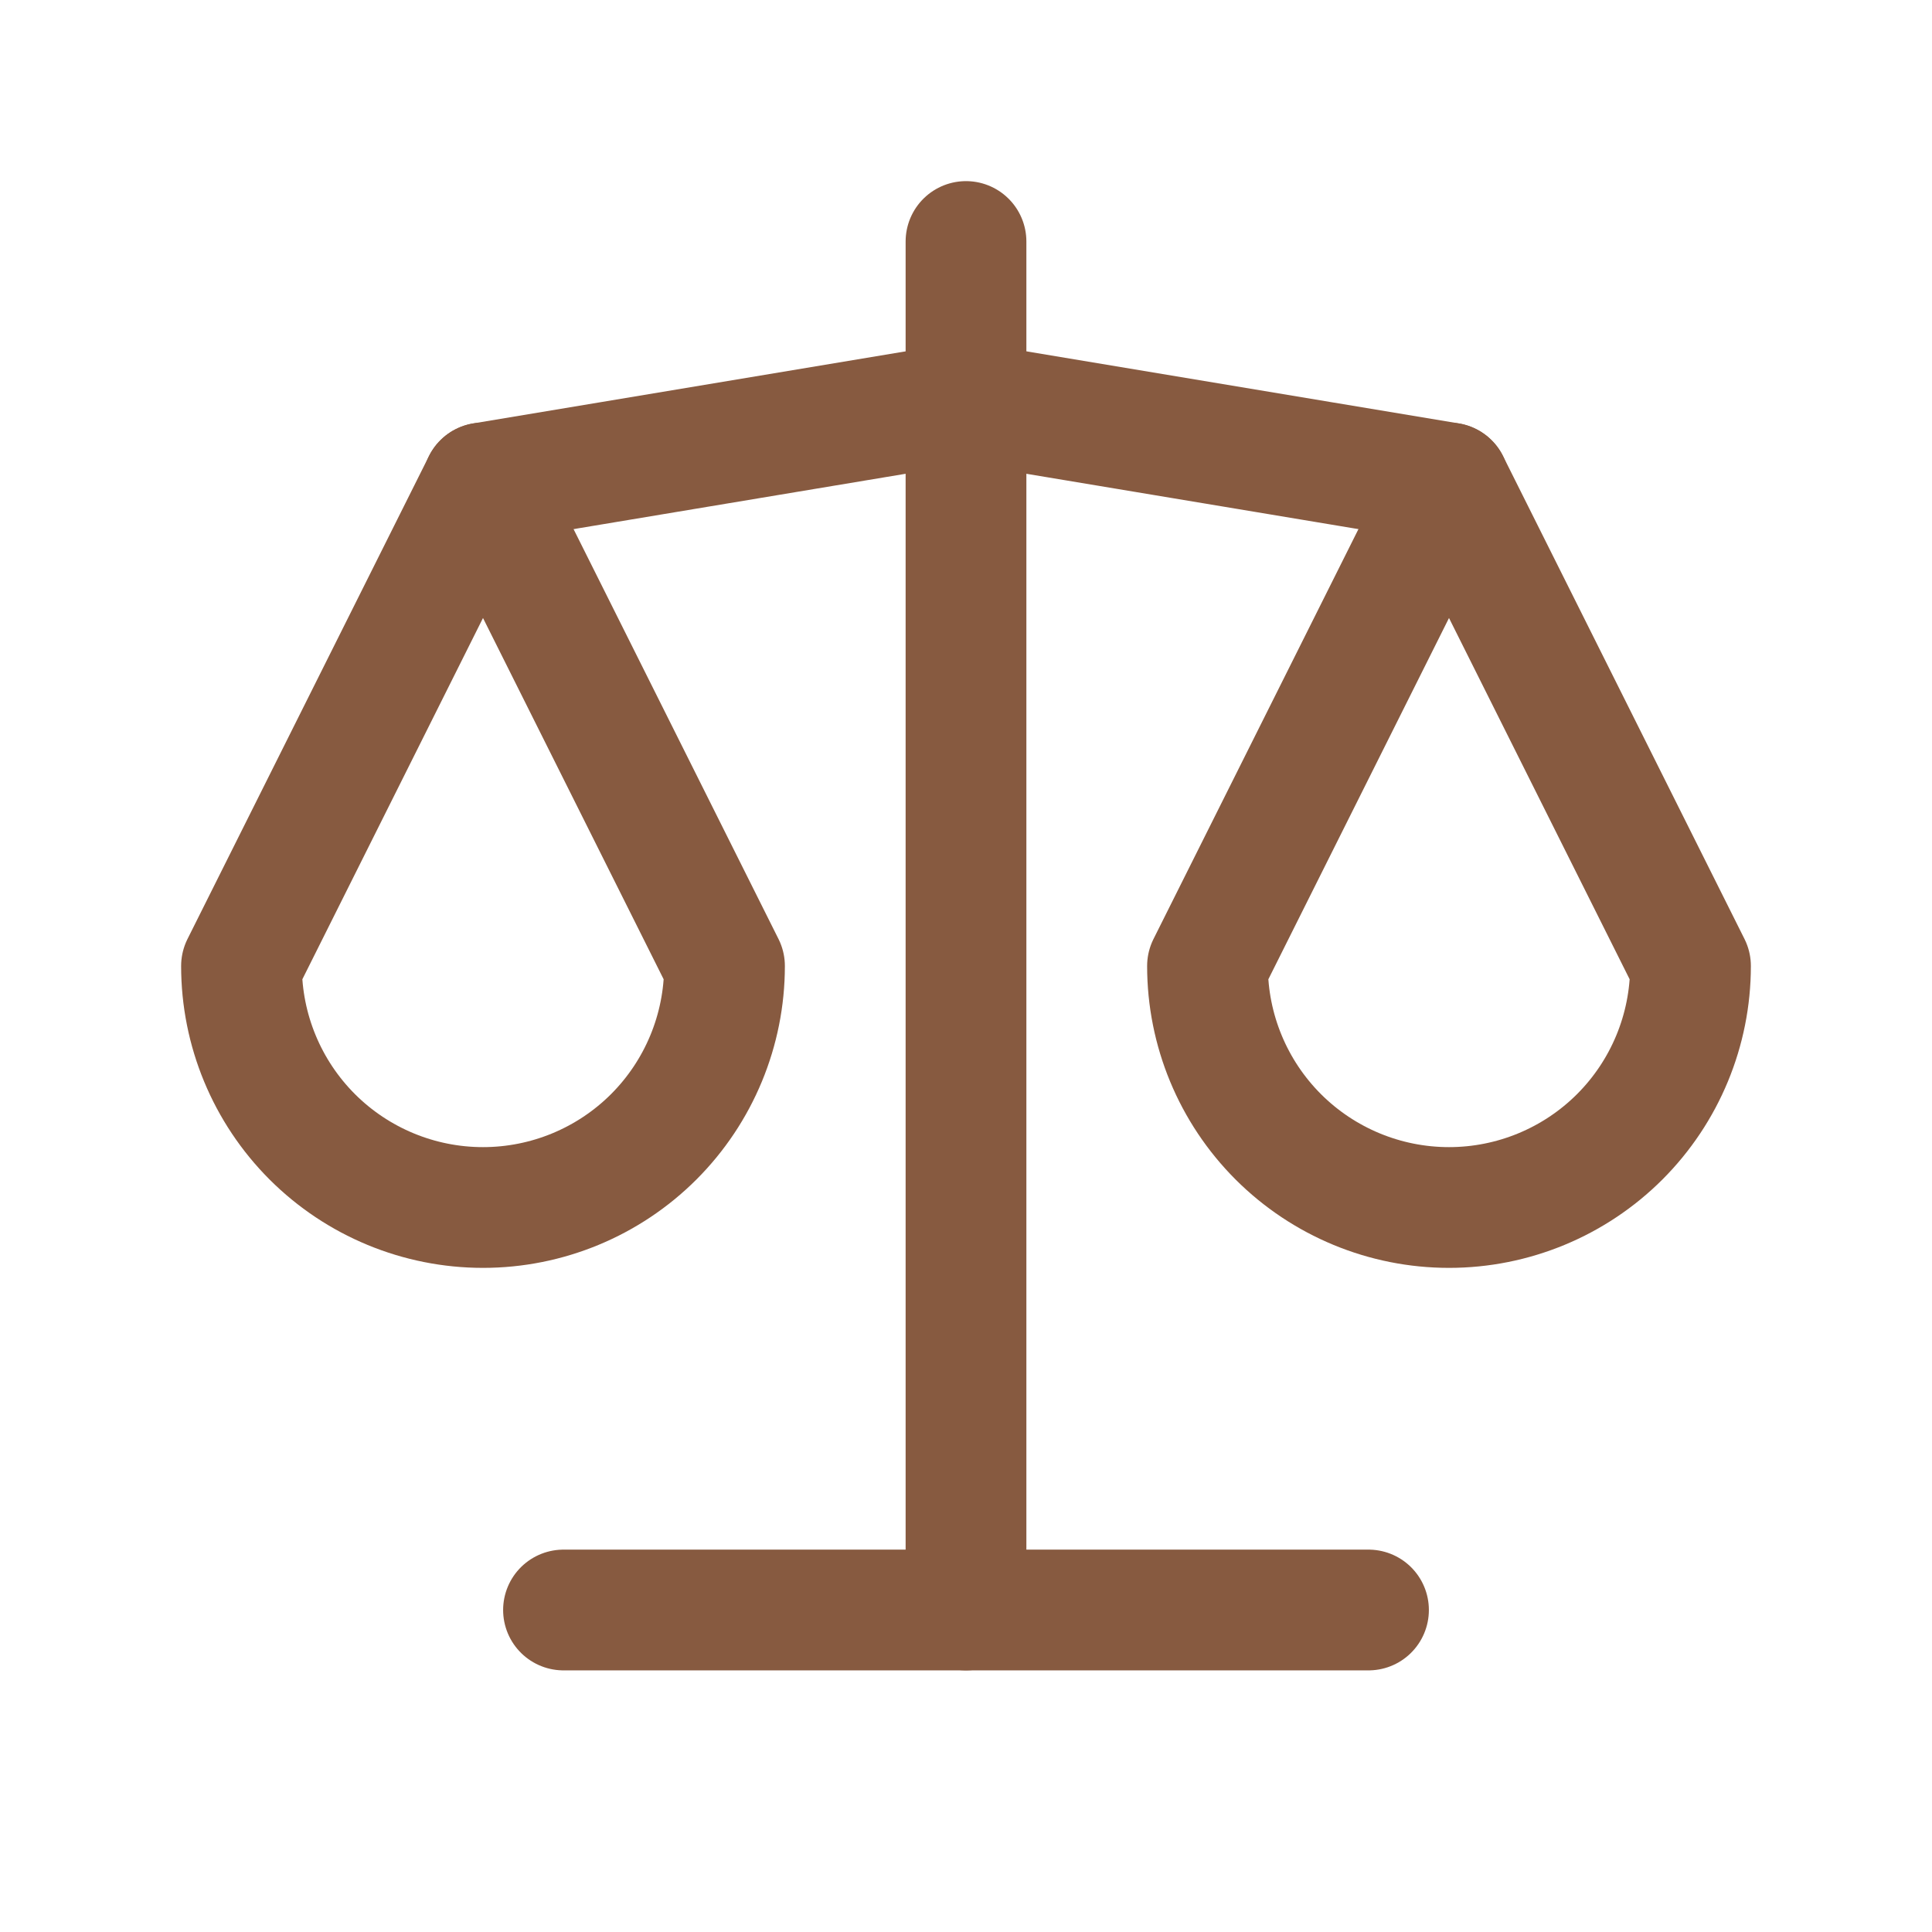 <svg width="48" height="48" viewBox="0 0 48 48" fill="none" xmlns="http://www.w3.org/2000/svg">
<path d="M14 40H34" stroke="#875A40" stroke-width="3" stroke-linecap="round" stroke-linejoin="round"/>
<path d="M12 12L24 10L36 12" stroke="#875A40" stroke-width="3" stroke-linecap="round" stroke-linejoin="round"/>
<path d="M24 6V40" stroke="#875A40" stroke-width="3" stroke-linecap="round" stroke-linejoin="round"/>
<path d="M18 24L12 12L6 24C6 25.591 6.632 27.117 7.757 28.243C8.883 29.368 10.409 30 12 30C13.591 30 15.117 29.368 16.243 28.243C17.368 27.117 18 25.591 18 24Z" stroke="#875A40" stroke-width="3" stroke-linecap="round" stroke-linejoin="round"/>
<path d="M42 24L36 12L30 24C30 25.591 30.632 27.117 31.757 28.243C32.883 29.368 34.409 30 36 30C37.591 30 39.117 29.368 40.243 28.243C41.368 27.117 42 25.591 42 24Z" stroke="#875A40" stroke-width="3" stroke-linecap="round" stroke-linejoin="round"/>
</svg>
